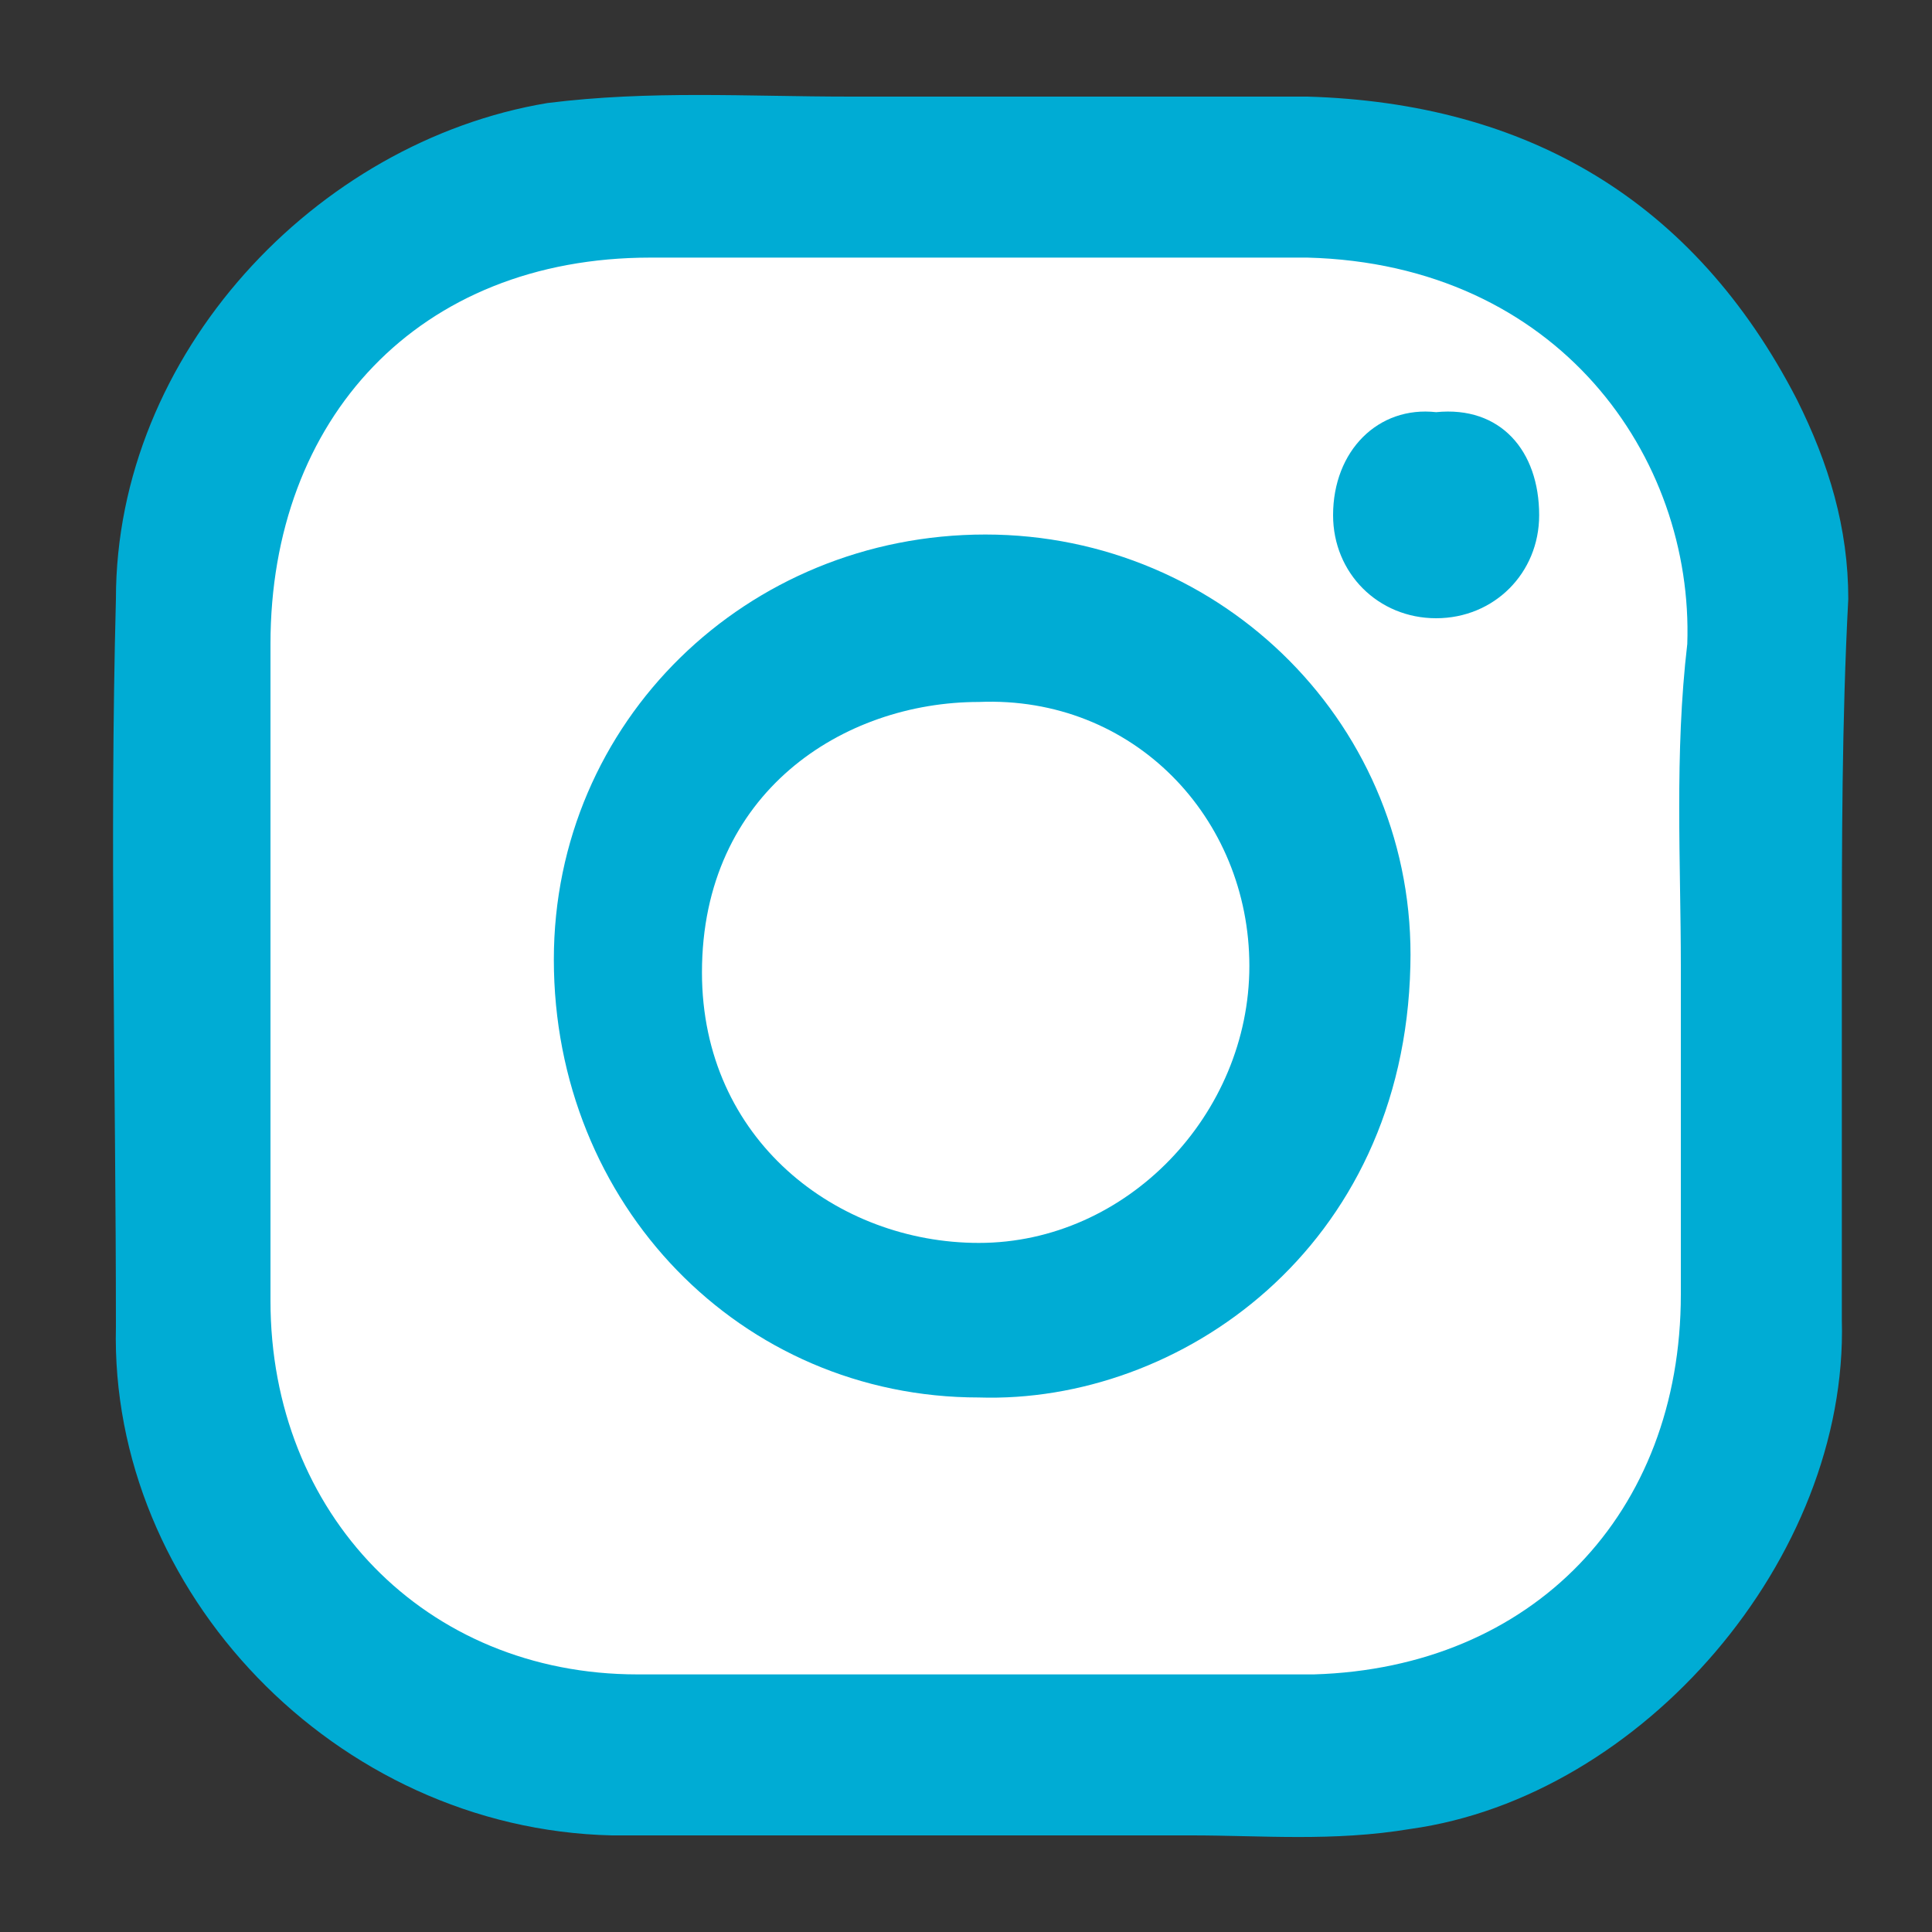<?xml version="1.0" encoding="utf-8"?>
<!-- Generator: Adobe Illustrator 24.3.0, SVG Export Plug-In . SVG Version: 6.00 Build 0)  -->
<svg version="1.1" id="Layer_1" xmlns="http://www.w3.org/2000/svg" xmlns:xlink="http://www.w3.org/1999/xlink" x="0px" y="0px"
	 viewBox="0 0 30 30" style="enable-background:new 0 0 30 30;" xml:space="preserve">
<rect x="0" y="0" width="30" height="30" fill="#333333" stroke="none"/>
<style type="text/css">
	.st0{fill:#00ACD4;}
	.st1{fill:#FFFFFF;}
</style>
<g>
	<path class="st0" d="M28.6,15c0,1.8,0,3.7,0,5.5c0.1,3.7-3.1,7.4-6.7,7.9c-1.2,0.2-2.3,0.1-3.4,0.1c-3,0-6,0-9,0
		c-4.3-0.1-7.8-3.8-7.7-7.9c0-3.8-0.1-7.5,0-11.3c0-3.8,3.1-7.1,6.7-7.7c1.6-0.2,3.1-0.1,4.7-0.1c2.4,0,4.7,0,7.1,0
		c3.4,0.1,6,1.6,7.6,4.7c0.5,1,0.8,2,0.8,3.1C28.6,11.2,28.6,13.1,28.6,15z"/>
	<path class="st1" d="M26.1,15c0,1.7,0,3.4,0,5.1c0,3.4-2.3,5.8-5.7,5.9c-3.5,0-7,0-10.5,0c-3.3,0-5.7-2.5-5.7-5.8
		c0-3.4,0-6.8,0-10.2c0-3.5,2.3-6,5.9-6c3.4,0,6.8,0,10.2,0c3.9,0.1,6,3.1,5.9,6C26,11.7,26.1,13.4,26.1,15z"/>
	<path class="st0" d="M15.2,21.7c-3.7,0-6.6-3-6.6-6.8c0-3.7,3-6.6,6.7-6.6c3.7,0,6.7,3,6.6,6.7C21.8,19.4,18.3,21.8,15.2,21.7z"/>
	<path class="st0" d="M23.9,8c0,0.9-0.7,1.6-1.6,1.6c-0.9,0-1.6-0.7-1.6-1.6c0-1,0.7-1.7,1.6-1.6C23.3,6.3,23.9,7,23.9,8z"/>
	<path class="st1" d="M19.4,15c0,2.3-1.9,4.3-4.2,4.3c-2.2,0-4.3-1.6-4.3-4.2c0-2.8,2.2-4.2,4.3-4.2C17.6,10.8,19.4,12.7,19.4,15z"
		/>
</g>
</svg>
